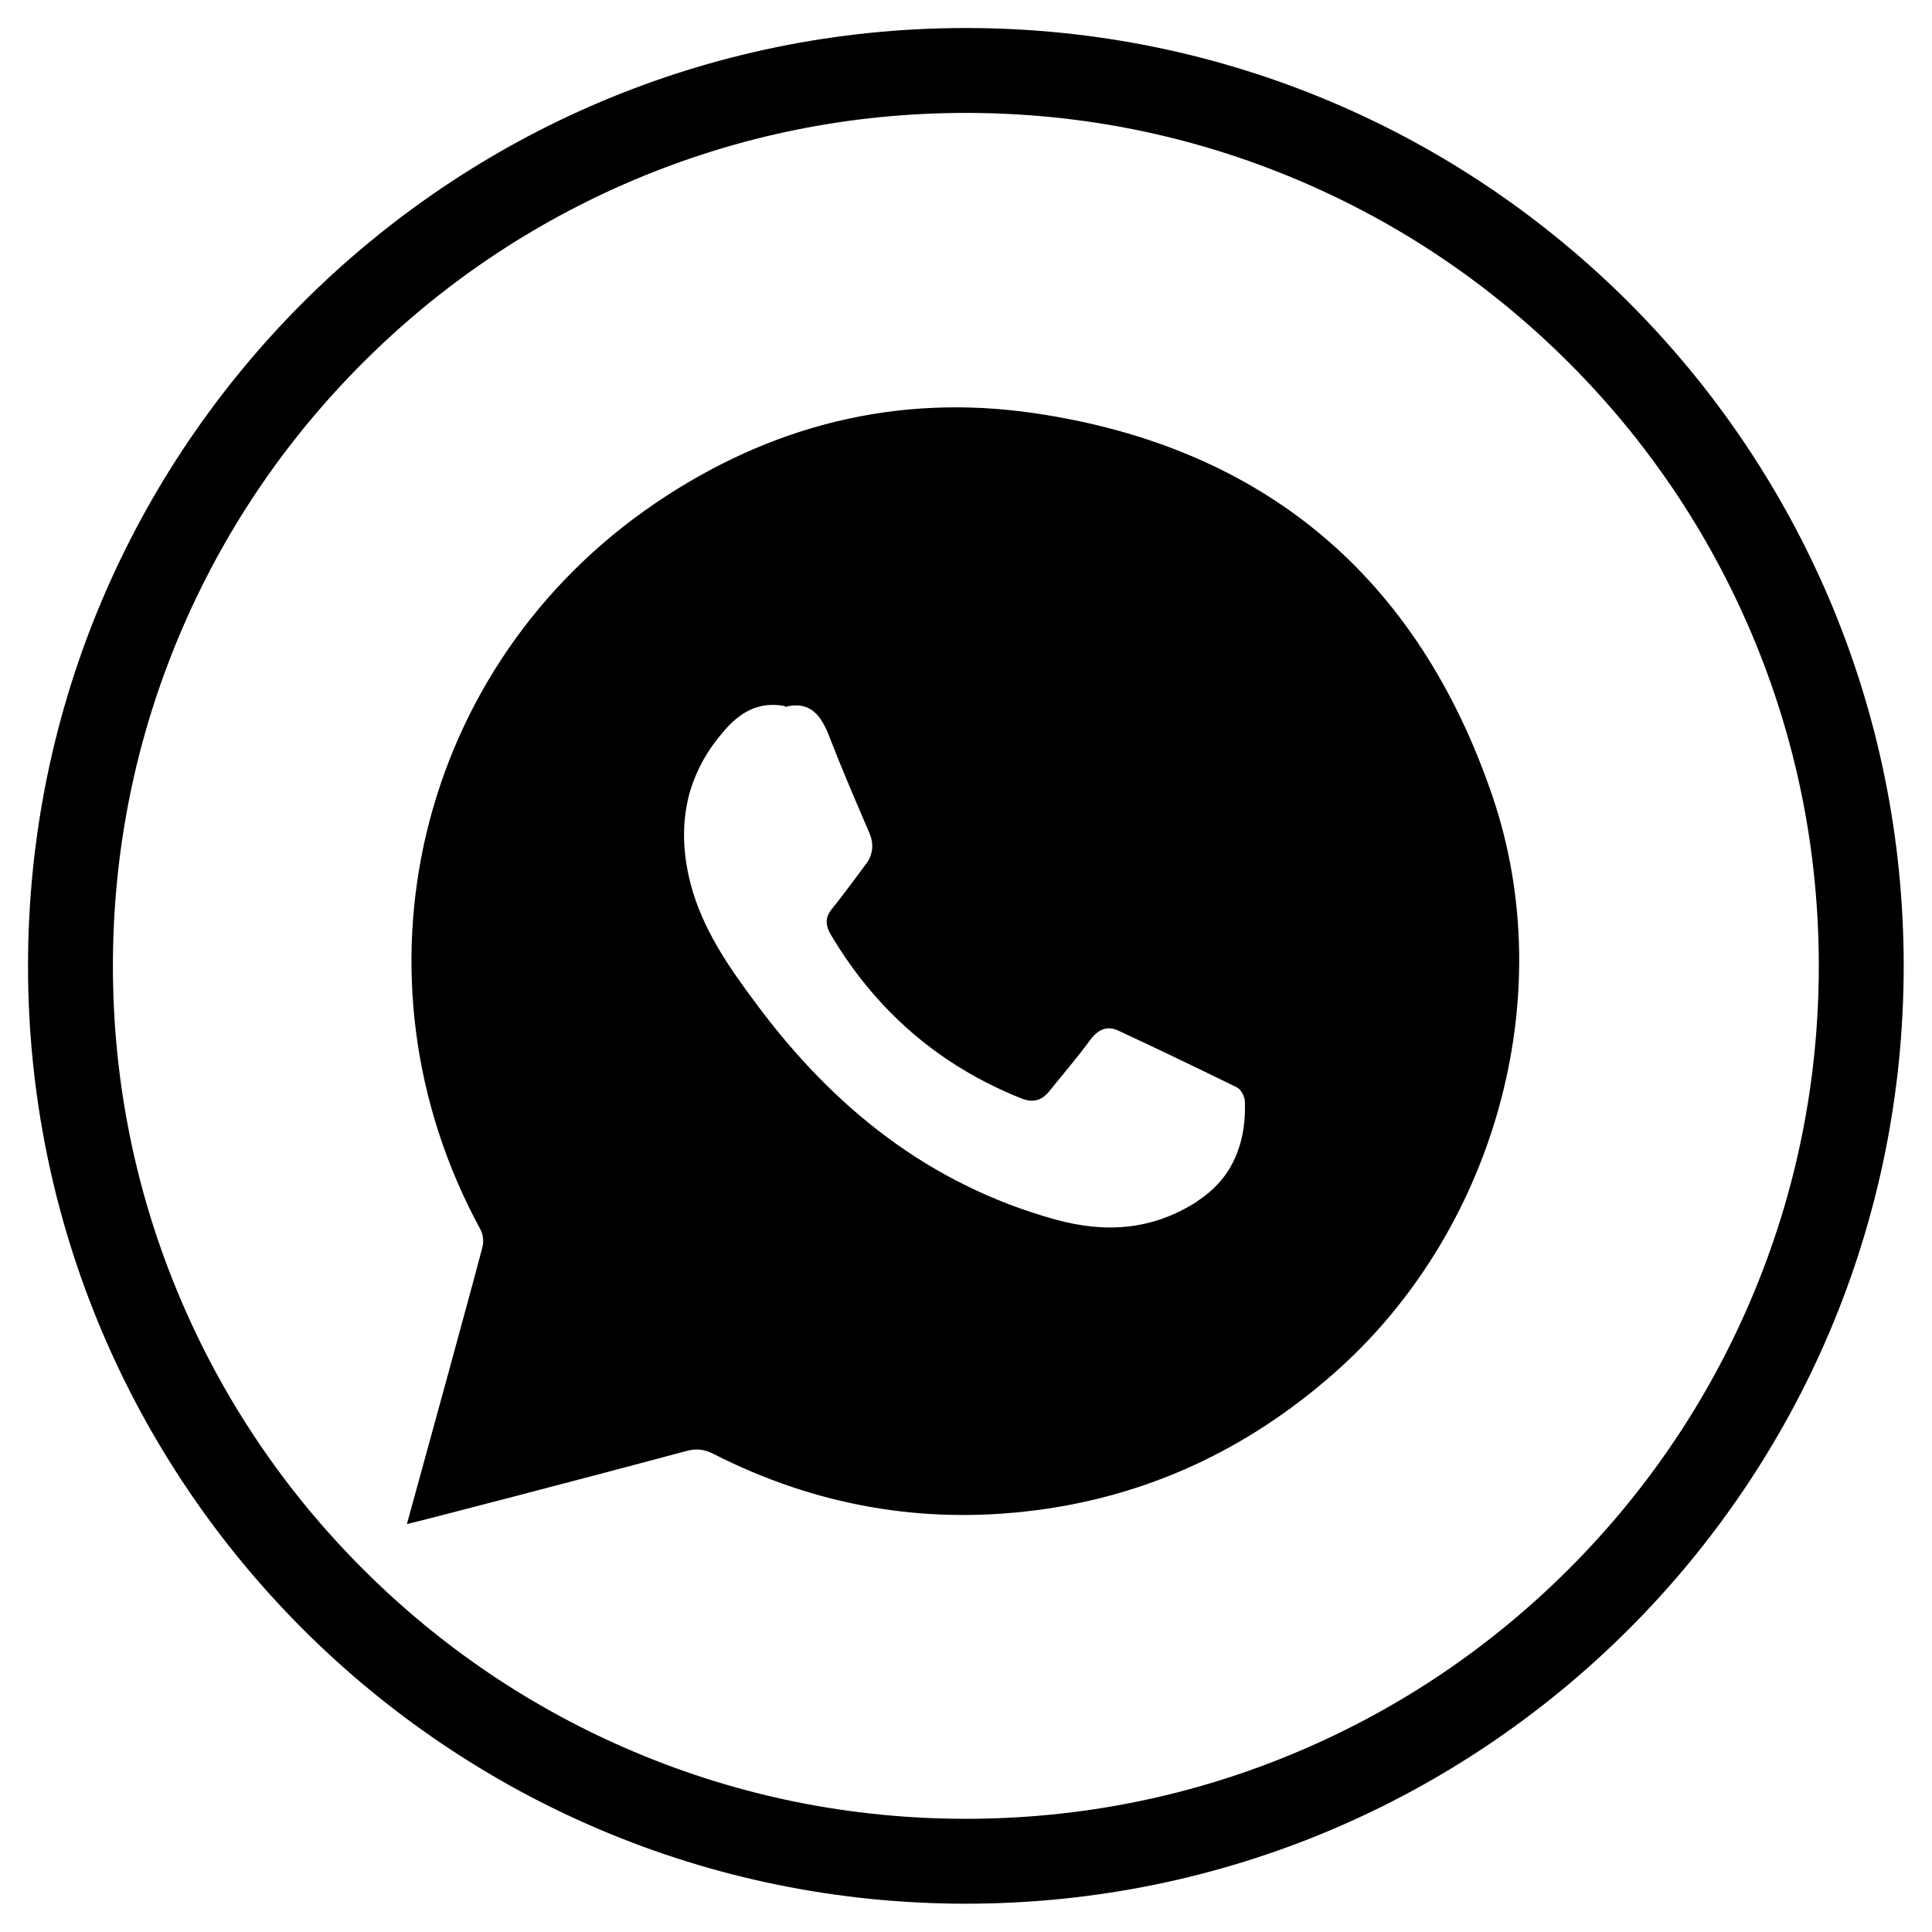 <?xml version="1.0" encoding="UTF-8"?> <svg xmlns="http://www.w3.org/2000/svg" id="Layer_1" version="1.1" viewBox="0 0 682.7 682.7"><path d="M341.3,39.9c40.7,0,80.2,8,117.3,23.7,35.9,15.2,68.1,36.9,95.8,64.6s49.4,59.9,64.6,95.8c15.7,37.1,23.7,76.6,23.7,117.3s-8,80.2-23.7,117.3c-15.2,35.9-36.9,68.1-64.6,95.8s-59.9,49.4-95.8,64.6c-37.1,15.7-76.6,23.7-117.3,23.7s-80.2-8-117.3-23.7c-35.9-15.2-68.1-36.9-95.8-64.6s-49.4-59.9-64.6-95.8c-15.7-37.1-23.7-76.6-23.7-117.3s8-80.2,23.7-117.3c15.2-35.9,36.9-68.1,64.6-95.8s59.9-49.4,95.8-64.6c37.1-15.7,76.6-23.7,117.3-23.7M341.3,9.9C158.3,9.9,9.9,158.3,9.9,341.3s148.4,331.4,331.4,331.4,331.4-148.4,331.4-331.4S524.4,9.9,341.3,9.9h0Z"></path><path d="M527.4,281.4c-26.3-77.4-80.7-123.5-161.9-135.4-48.4-7.1-93.4,4.3-133.9,31.8-84.3,57.2-110.6,167.2-61.8,256.7.9,1.7,1.2,4.2.7,6.1-3.9,15-21.7,79.8-26.7,97.9h.2c1.8-.3,67.1-17.3,98.7-25.8,3.4-.9,6.1-.6,9.3,1,35.9,18.3,73.9,25.1,113.8,20,39.9-5.1,74.8-21.5,105.1-48,56.8-49.6,80.8-132.9,56.5-204.3ZM423.1,424.5c-15.9,10.3-32.6,11.3-50.3,6.4-44.6-12.4-78.4-39.6-105.5-76.1-9.8-13.1-19.1-26.5-23.3-42.6-3-11.7-3.1-22.7,0-33.1,2.2-7.1,5.9-13.9,11.4-20.3,5.8-6.9,12.4-11.1,22-9.3v.3c8.9-2.3,12.8,3,15.7,10.6,4.4,11.4,9.2,22.5,14,33.7,1.3,2.9,1.5,5.7.5,8.3-.3,1-.8,1.9-1.5,2.8-3.9,5.2-7.8,10.6-11.9,15.7-.8.9-1.3,1.8-1.7,2.7-.8,2.2-.3,4.3,1.1,6.7,15.9,26.8,38.2,46.2,67.2,57.8,4,1.6,7.1,1,9.9-2.4,4.9-6.1,10-12,14.6-18.3,2.7-3.6,5.9-5.1,9.9-3.2,14,6.5,27.9,13.2,41.8,20,1.5.7,2.8,3.2,2.9,4.9.2,6.4-.5,12.3-2.5,17.6-2.5,7-7,13-14.4,17.8Z"></path></svg> 